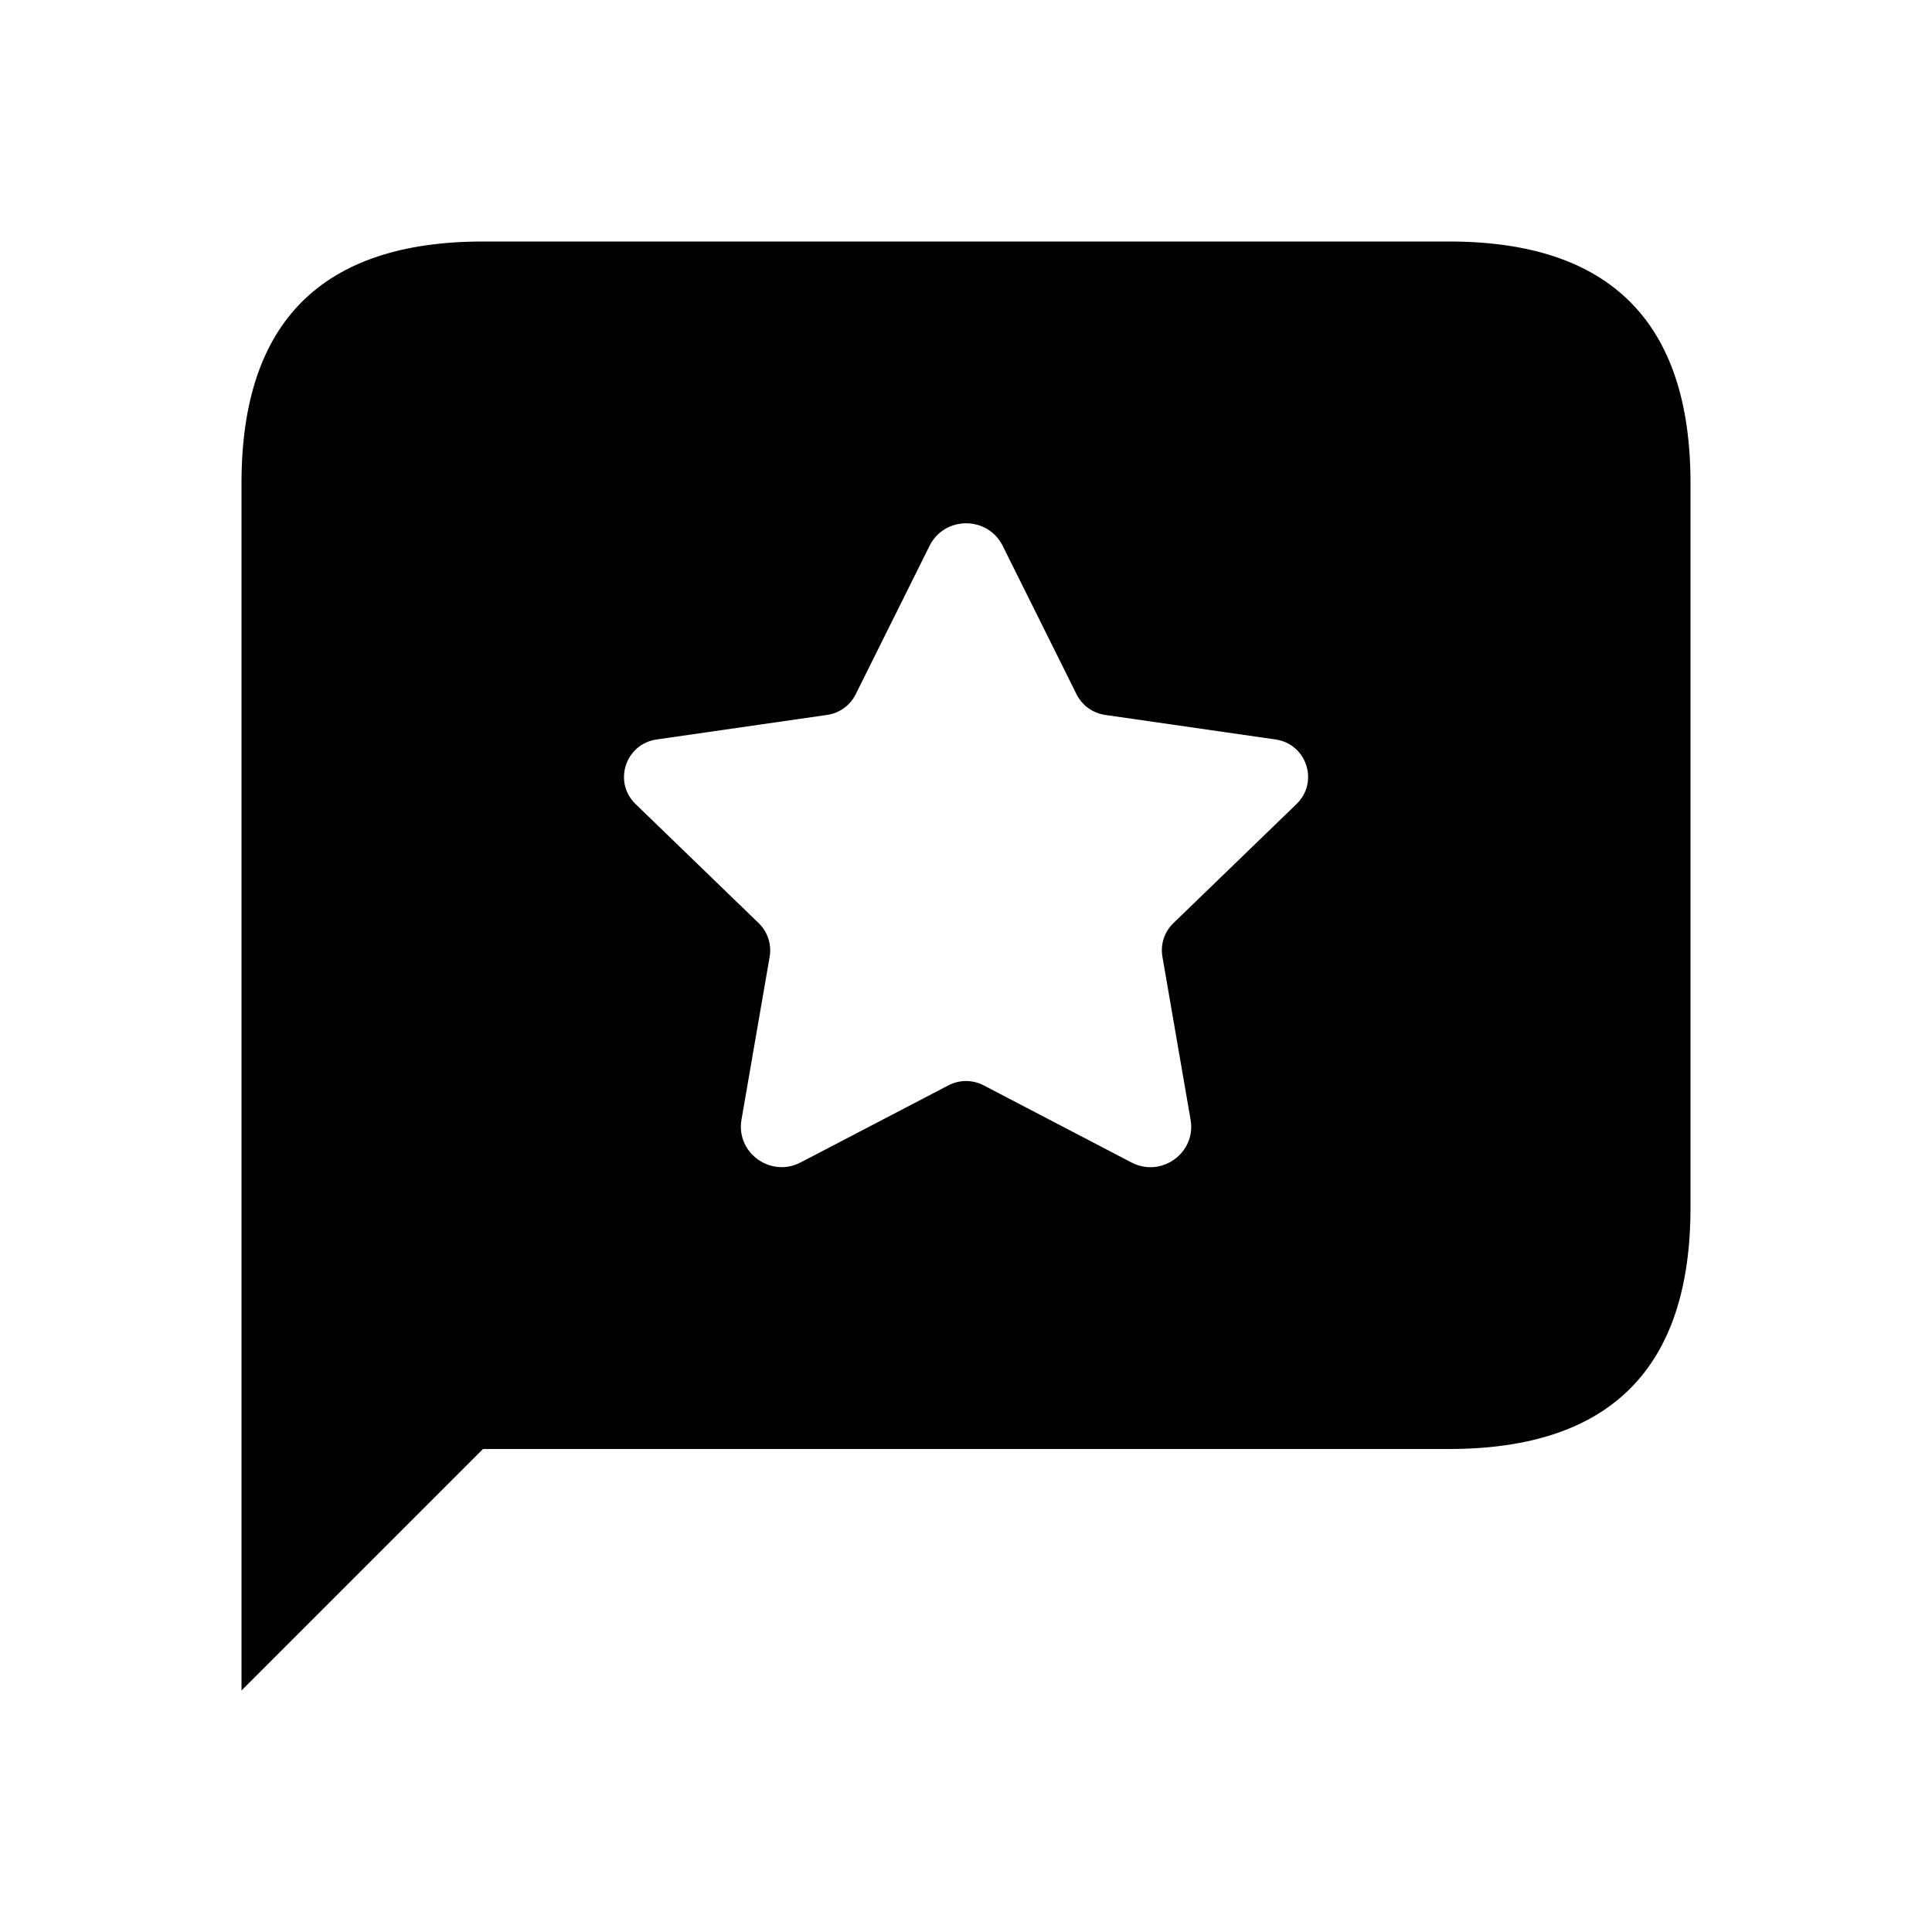 <svg width="24" height="24" viewBox="0 0 24 24" fill="none" xmlns="http://www.w3.org/2000/svg">
<path d="M18 3H6C4 3 3 4 3 6V21L6 18H18C20 18 21 17 21 15V6C21 4 20 3 18 3ZM16.106 9.988L14.576 11.468C14.464 11.576 14.413 11.732 14.44 11.885L14.79 13.91C14.861 14.321 14.428 14.634 14.056 14.441L12.22 13.483C12.082 13.411 11.918 13.411 11.781 13.483L9.946 14.44C9.574 14.634 9.14 14.32 9.211 13.909L9.561 11.885C9.587 11.732 9.536 11.576 9.425 11.468L7.895 9.988C7.614 9.716 7.769 9.242 8.157 9.186L10.274 8.881C10.428 8.859 10.561 8.763 10.63 8.624L11.547 6.781C11.733 6.407 12.27 6.407 12.456 6.781L13.373 8.624C13.442 8.763 13.575 8.859 13.729 8.881L15.846 9.186C16.233 9.242 16.387 9.716 16.106 9.988Z" fill="black"/>
</svg>
